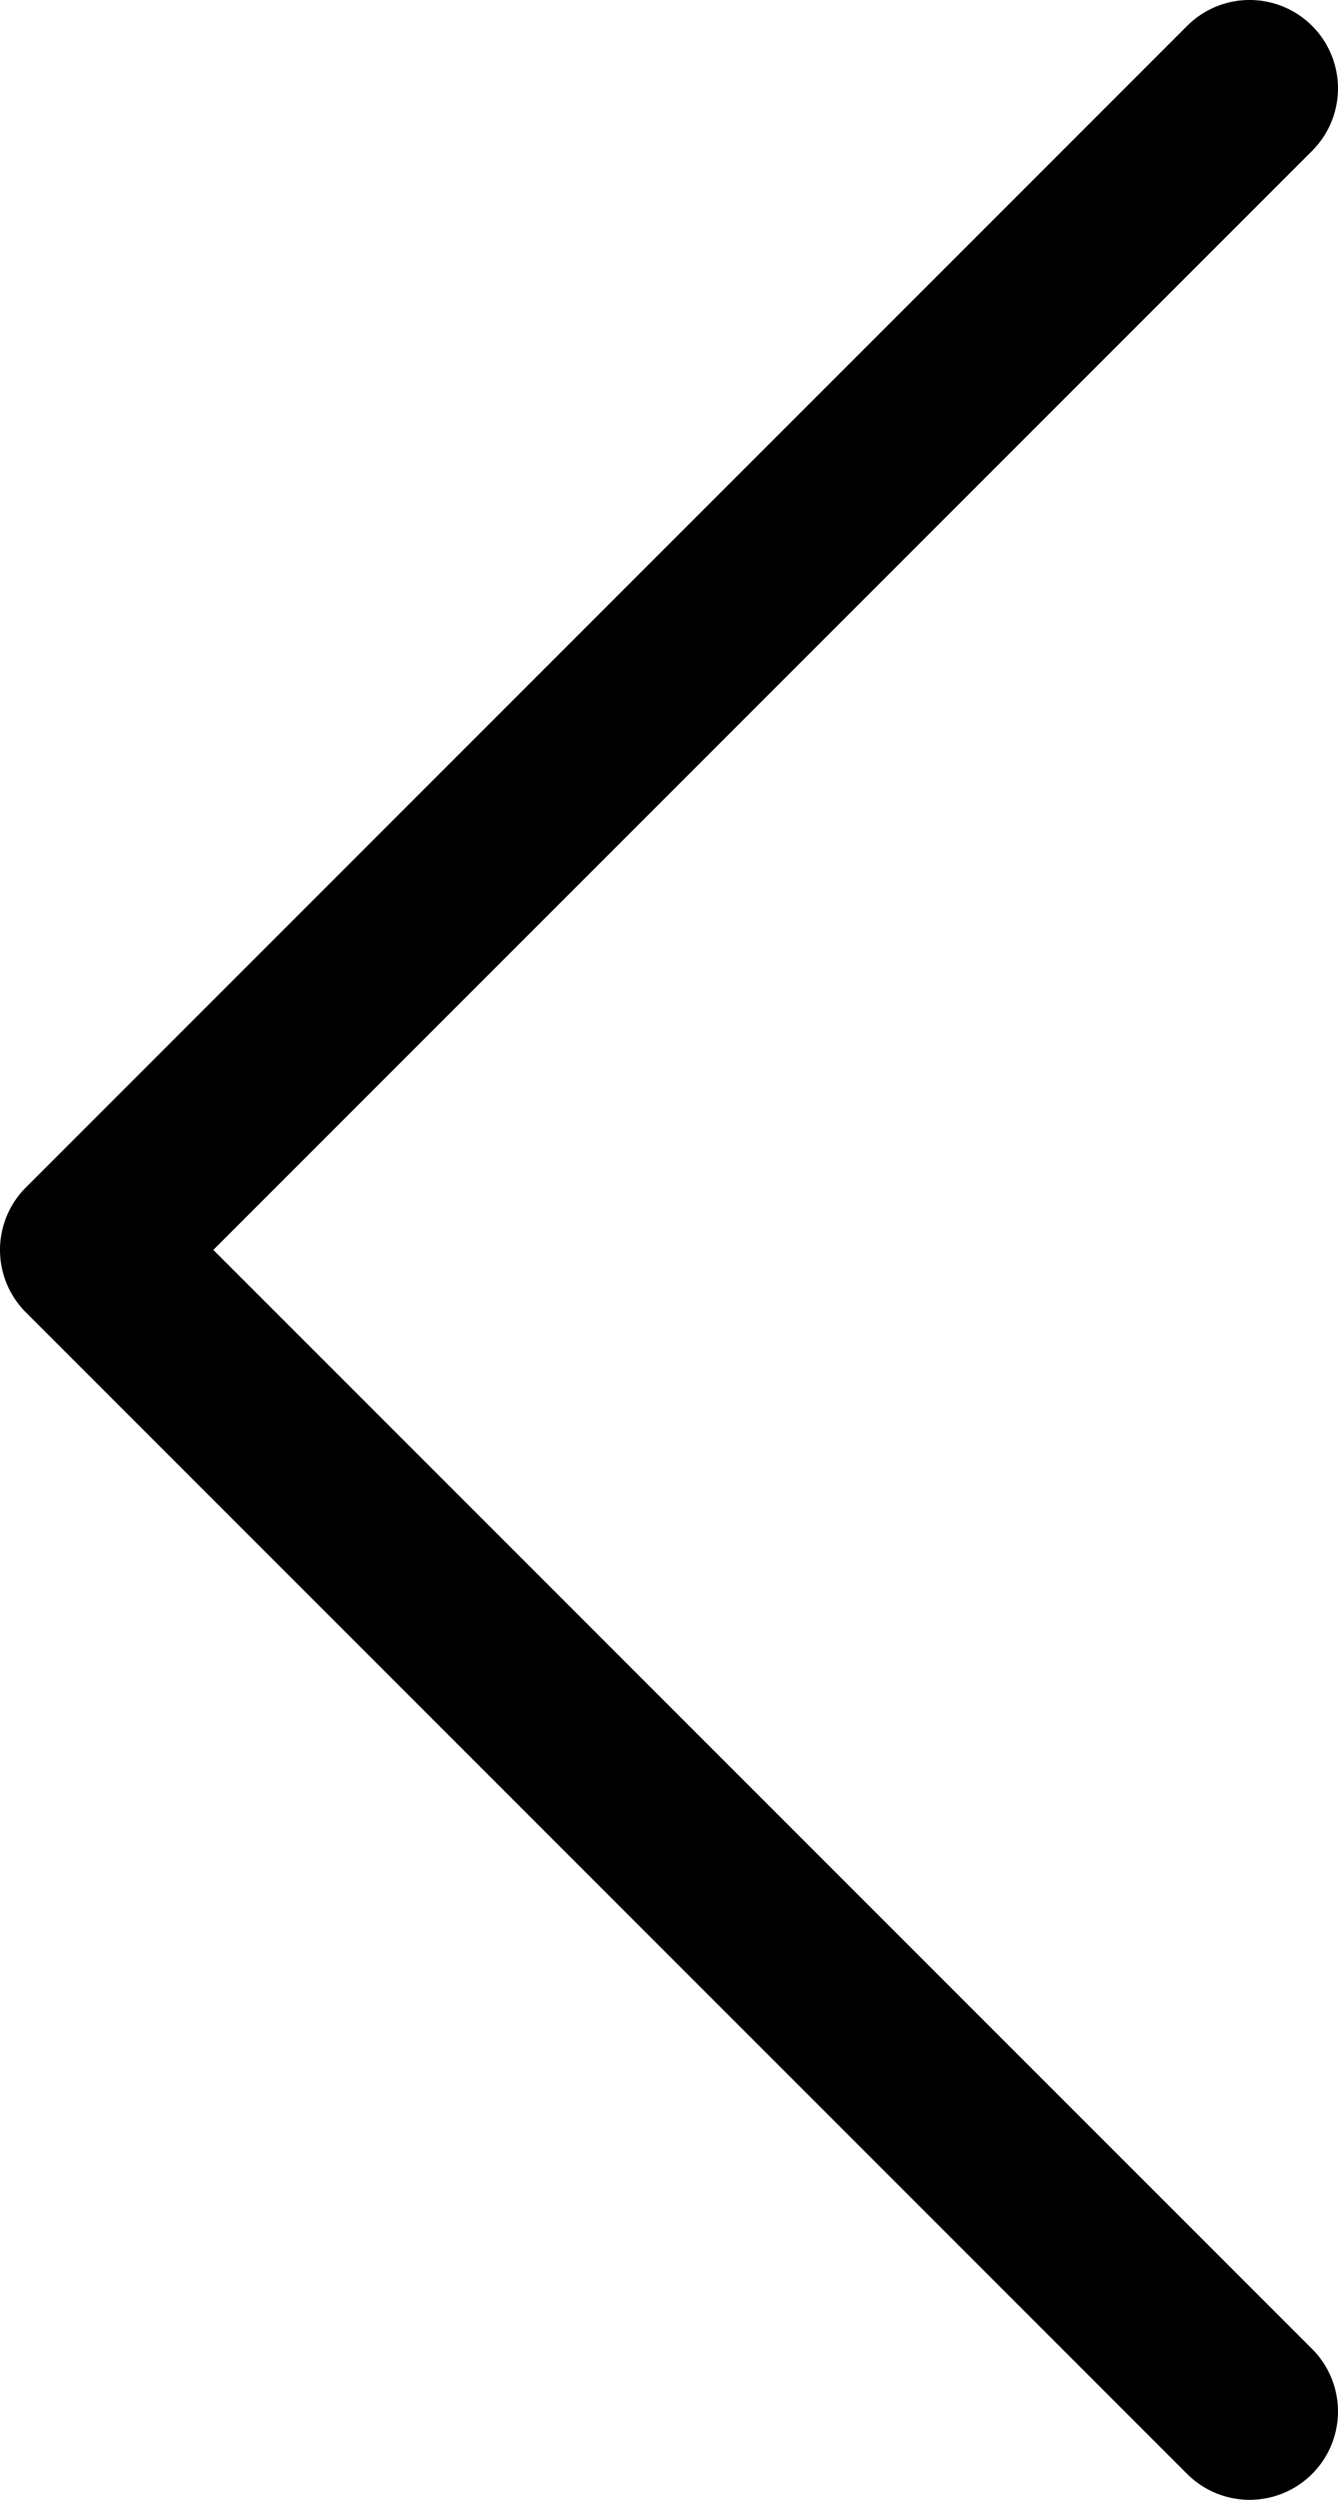 <svg xmlns="http://www.w3.org/2000/svg" width="62.104" height="116.003" viewBox="0 0 62.104 116.003">
  <path id="Path_2" data-name="Path 2" d="M88.5,121.3a4.1,4.1,0,1,0,5.8-5.8l-51-51,51-51a4.1,4.1,0,1,0-5.8-5.8L34.6,61.6a4.1,4.1,0,0,0,0,5.8Z" transform="translate(-33.398 -6.499)"/>
</svg>
